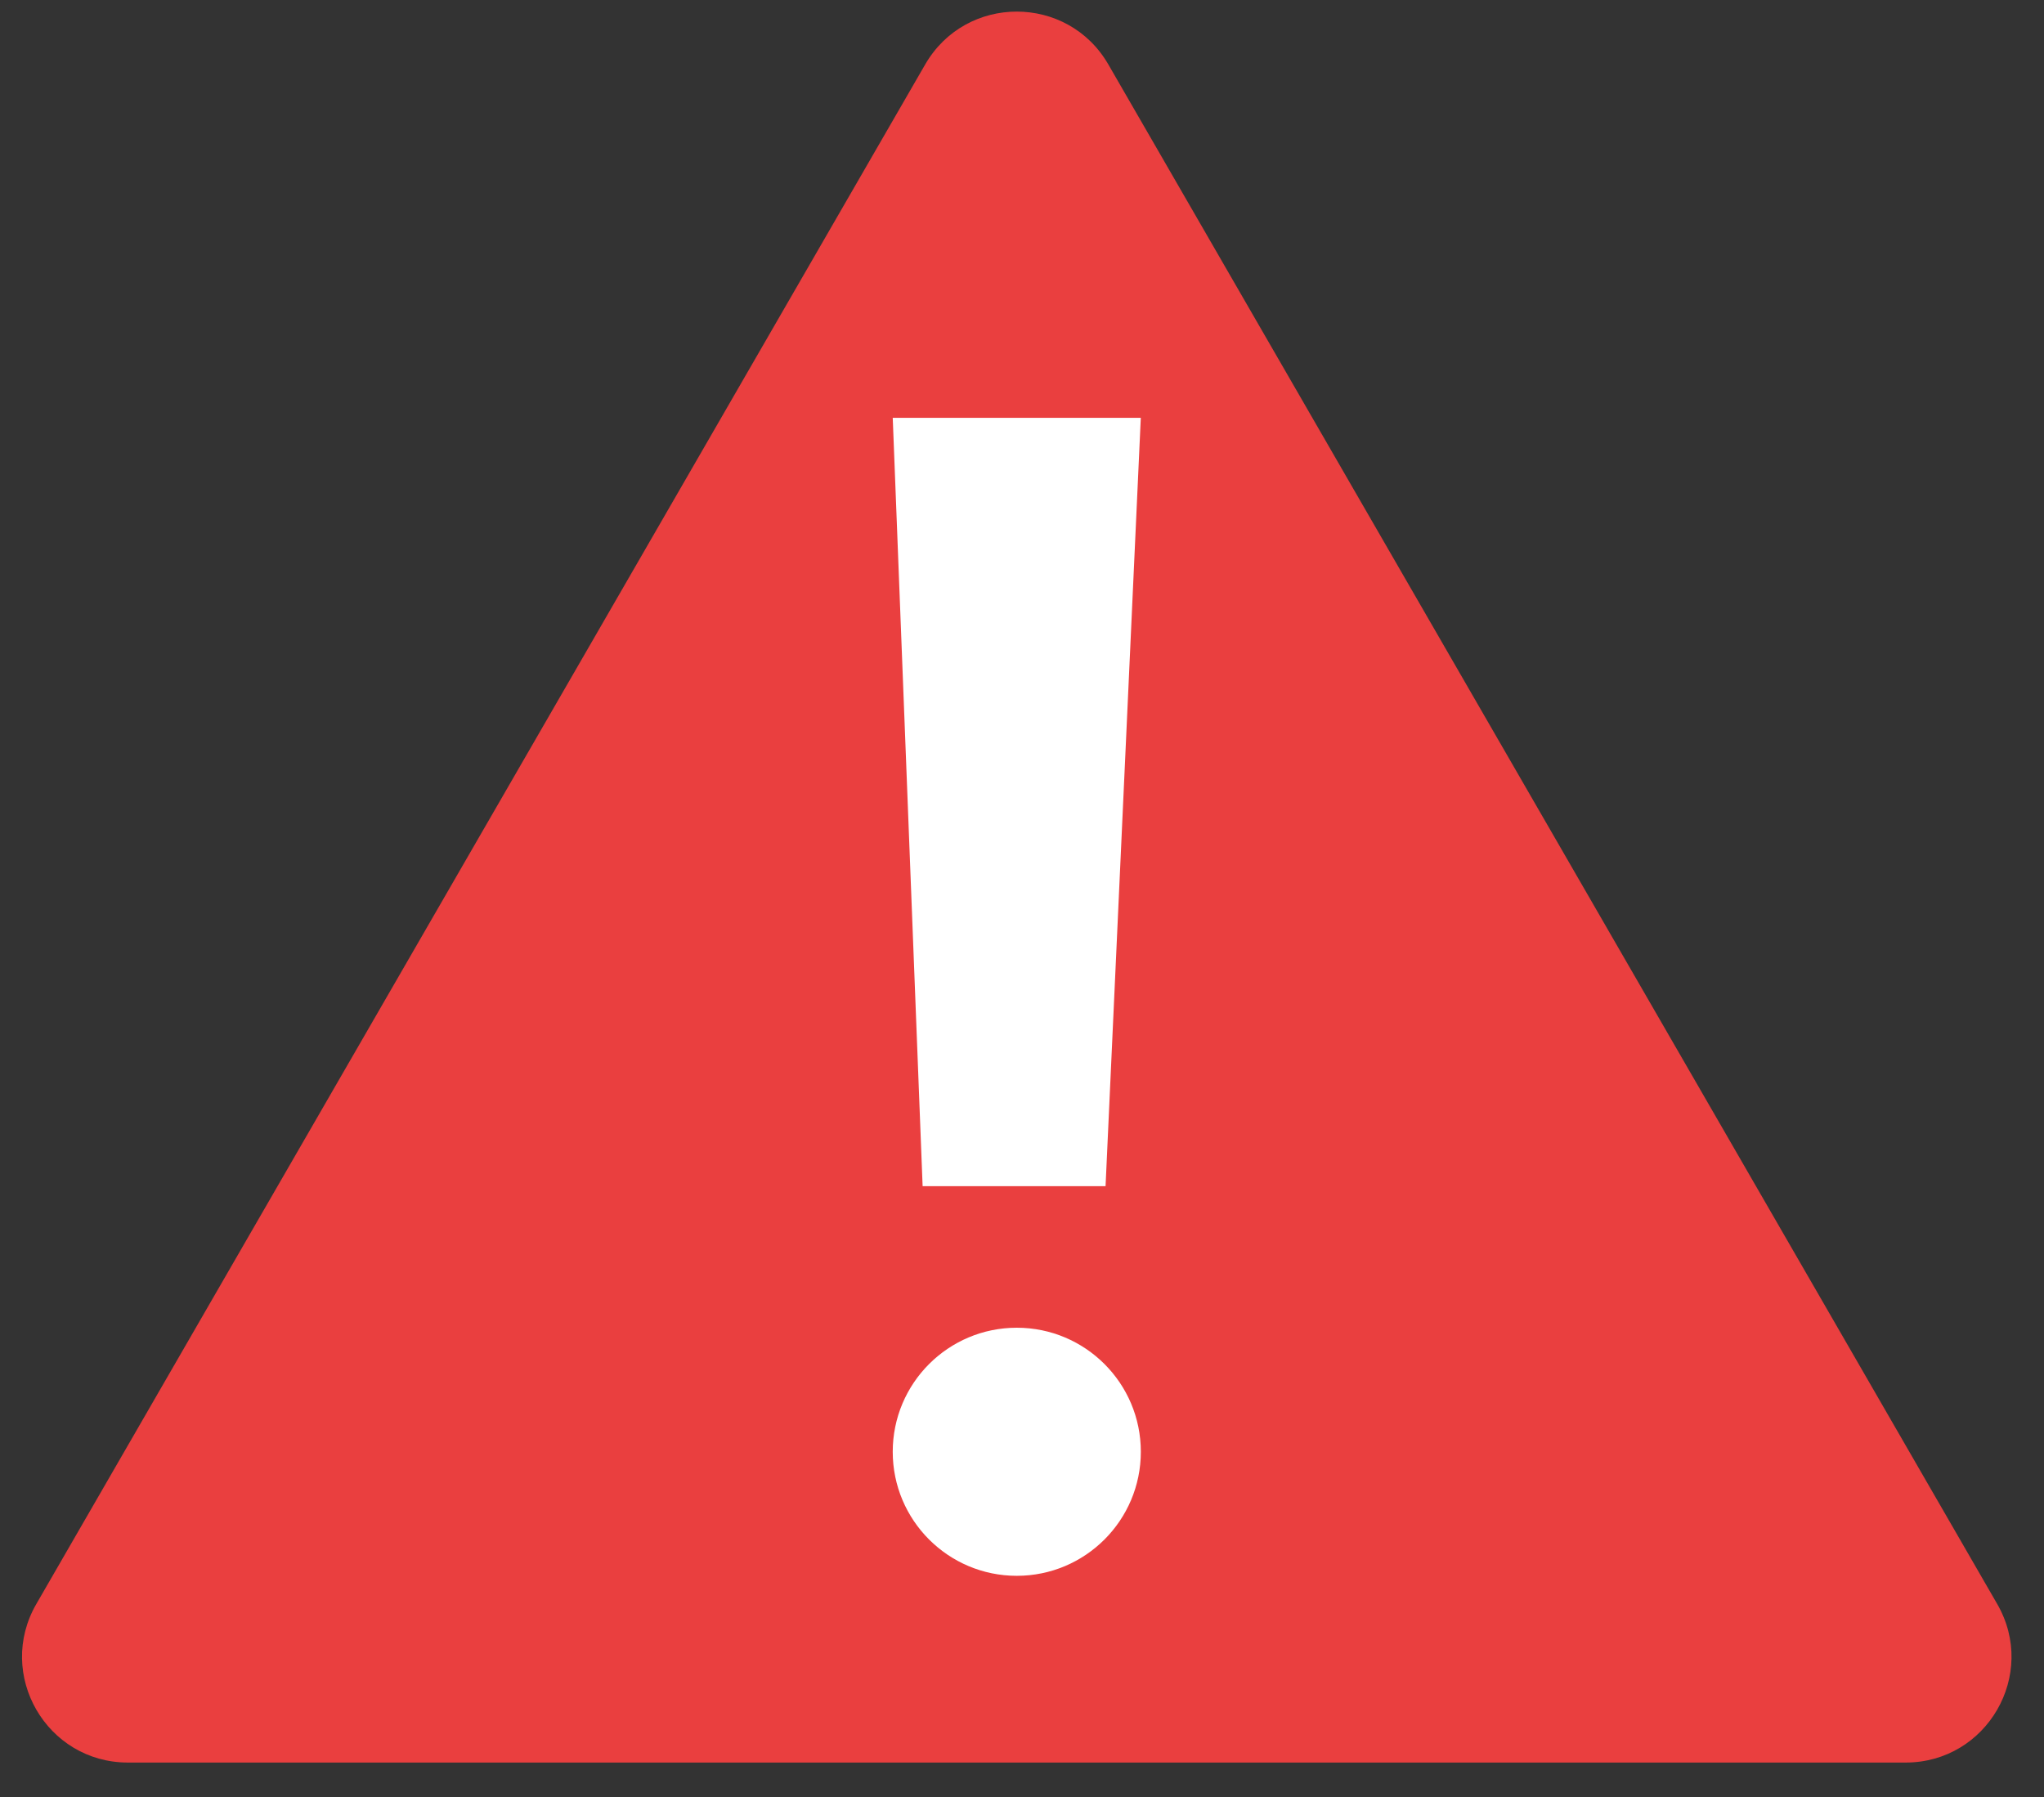 <?xml version="1.0" encoding="utf-8"?>
<svg width="58" height="51" viewBox="0 0 58 51" fill="none" xmlns="http://www.w3.org/2000/svg">
<rect x="0" y="0" width="58" height="51" fill="#333333" stroke="none"/>
<path d="M26.253 1.829C27.408 -0.171 30.295 -0.171 31.45 1.829L56.672 45.516C57.827 47.516 56.383 50.016 54.074 50.016H3.629C1.32 50.016 -0.124 47.516 1.031 45.516L26.253 1.829Z" fill="#EA3F3F"/>
<path d="M25.332 11.856H32.371L31.371 33.66H26.18L25.332 11.856Z" fill="white"/>
<circle cx="28.852" cy="41.197" r="3.52" fill="white"/>
</svg>
